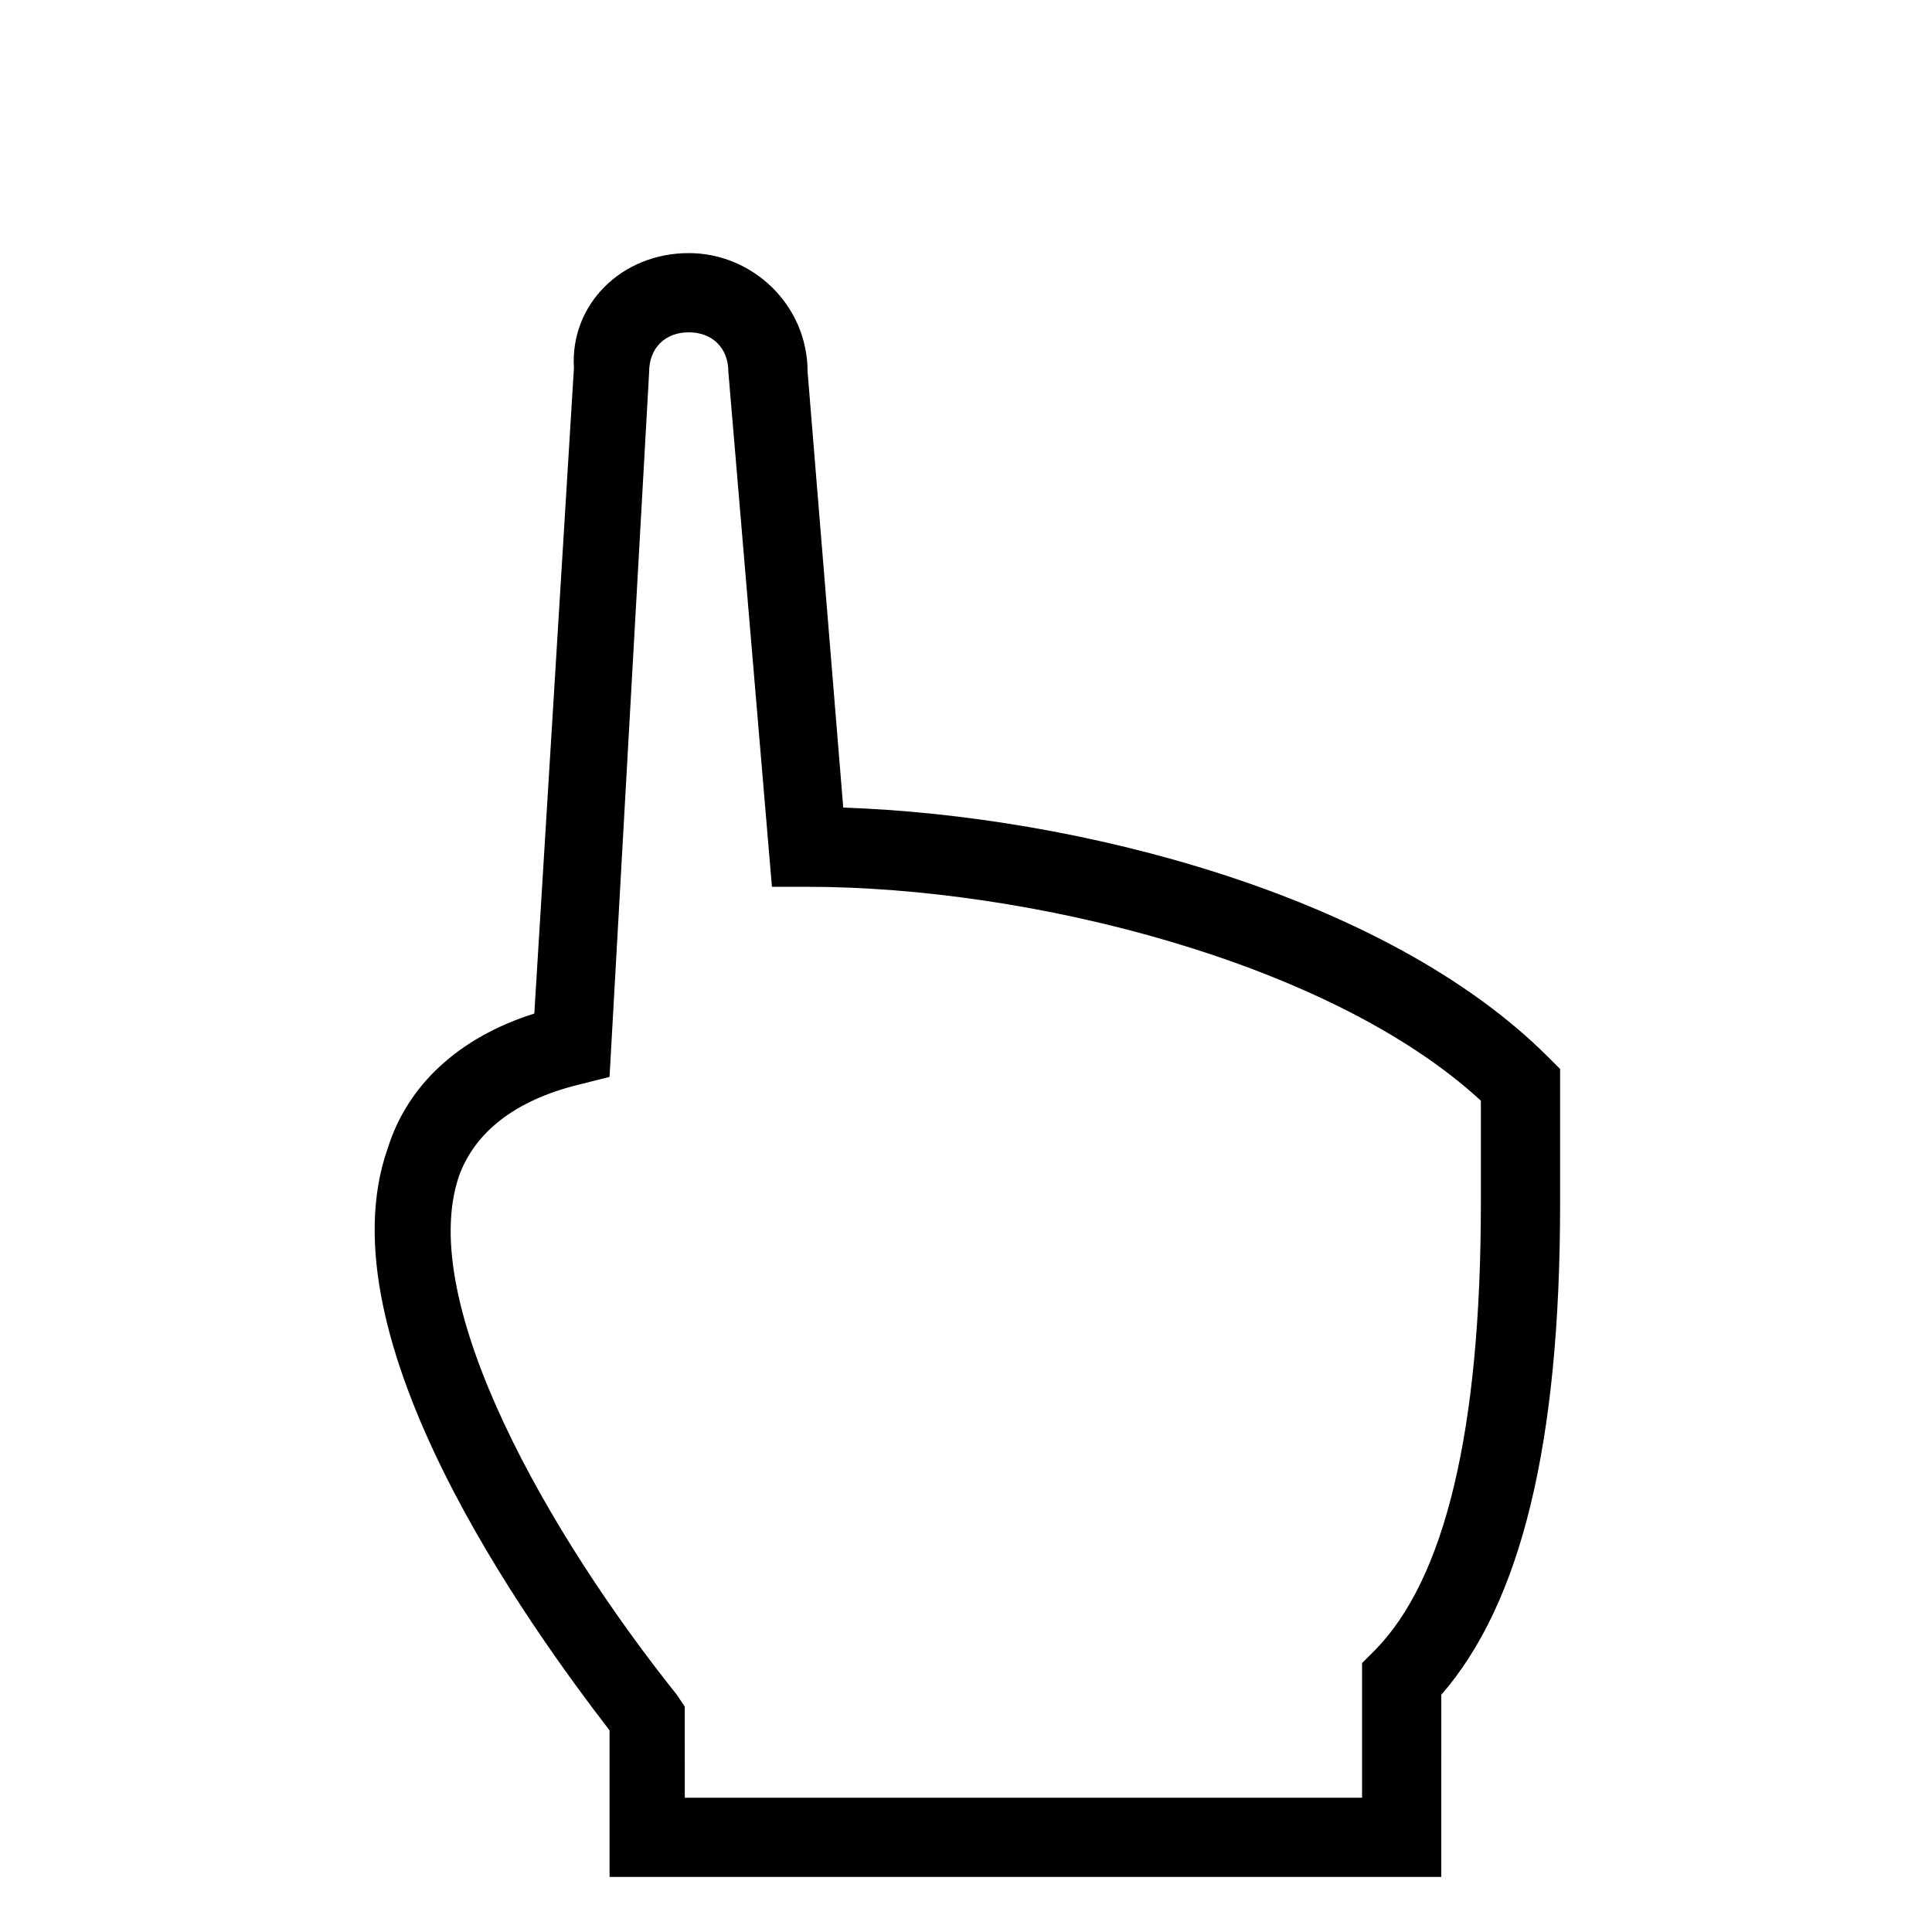 <?xml version="1.0" encoding="UTF-8"?>
<!-- Uploaded to: SVG Repo, www.svgrepo.com, Generator: SVG Repo Mixer Tools -->
<svg fill="#000000" width="800px" height="800px" version="1.1" viewBox="144 144 512 512" xmlns="http://www.w3.org/2000/svg">
 <path d="m525.95 641.41h-220.41v-38.836c-20.992-27.289-76.621-103.91-58.777-154.29 5.246-16.793 18.895-29.391 38.836-35.688l10.496-171.09c-1.051-16.789 12.594-30.434 30.438-30.434 16.793 0 31.488 13.645 31.488 31.488l9.445 115.46c61.926 2.098 143.8 23.09 186.83 66.125l3.148 3.148v35.688c0 64.027-10.496 106.01-31.488 130.15zm-199.42-20.992h178.43v-35.688l3.148-3.148c18.891-18.891 28.336-58.777 28.336-118.6v-27.289c-39.883-36.738-119.65-56.68-178.43-56.68h-9.445l-11.547-136.45c0-6.297-4.199-10.496-10.496-10.496s-10.496 4.199-10.496 10.496l-10.496 186.83-8.398 2.102c-16.793 4.199-27.289 12.594-31.488 24.141-11.547 33.586 24.141 95.516 57.727 137.5l2.098 3.148 0.004 24.141z"/>
</svg>